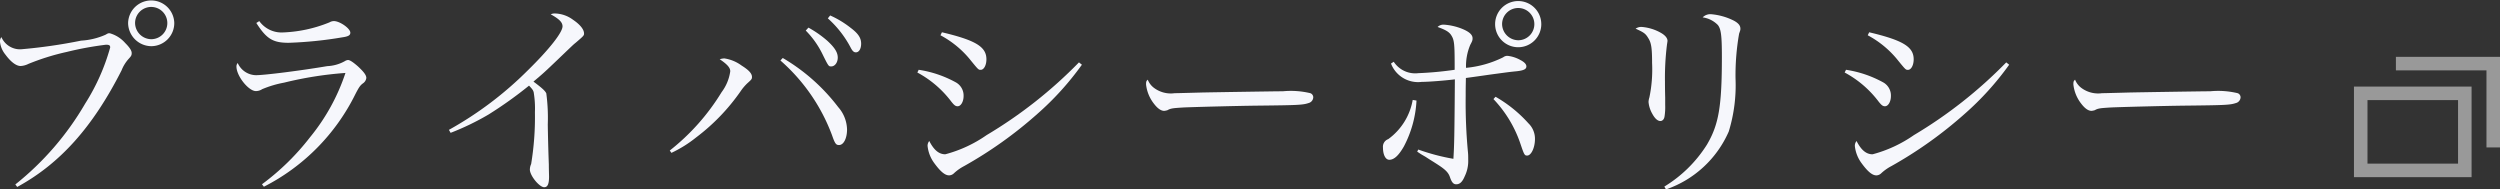 <svg id="レイヤー_1" data-name="レイヤー 1" xmlns="http://www.w3.org/2000/svg" viewBox="0 0 184.937 14.004">
  <rect x="0" y="0" width="184.937" height="14.004" fill="#333333" stroke="none"/>
  <defs>
    <style>
      .cls-1 {
        fill: #f6f7fc;
      }

      .cls-2 {
        opacity: 0.5;
      }

      .cls-3 {
        fill: #fff;
      }
    </style>
  </defs>
  <title>ai-pc-menu-008</title>
  <g>
    <path class="cls-1" d="M415.6,390.858a21.353,21.353,0,0,0,5.162-5.973,15.48,15.48,0,0,0,1.856-4.164c0-.155-.078-.2-.312-.2a24.413,24.413,0,0,0-2.885.53,17.393,17.393,0,0,0-2.854.889,1.451,1.451,0,0,1-.577.156c-.327,0-.733-.312-1.123-.843a1.8,1.8,0,0,1-.405-.982.5.5,0,0,1,.109-.312,1.5,1.5,0,0,0,1.45.9,39.086,39.086,0,0,0,4.444-.64,5.2,5.2,0,0,0,1.809-.437c.187-.109.187-.109.312-.109a2.378,2.378,0,0,1,1.138.718c.328.327.484.562.484.748,0,.156-.031.219-.219.422a2.813,2.813,0,0,0-.53.857c-2.121,4.18-4.538,6.893-7.719,8.624Zm11.758-11.945a1.708,1.708,0,0,1-1.7,1.716,1.731,1.731,0,0,1-1.715-1.716,1.708,1.708,0,0,1,3.415,0Zm-2.9,0a1.212,1.212,0,0,0,1.2,1.2,1.193,1.193,0,1,0-1.2-1.2Z" transform="translate(-414.466 -377.213)"/>
    <path class="cls-1" d="M433.846,390.843a17.99,17.99,0,0,0,3.555-3.478,14.88,14.88,0,0,0,2.62-4.756,27.017,27.017,0,0,0-4.538.717,7.815,7.815,0,0,0-1.622.483.845.845,0,0,1-.468.141c-.545,0-1.435-1.123-1.435-1.81a.37.37,0,0,1,.094-.265,1.5,1.5,0,0,0,1.356.9c.608,0,3.244-.327,5.271-.67a2.914,2.914,0,0,0,1.279-.359.553.553,0,0,1,.25-.094c.141,0,.375.156.733.469.437.405.624.654.624.857a.56.56,0,0,1-.234.39c-.219.156-.312.3-.577.811a15.264,15.264,0,0,1-6.768,6.847Zm-.2-12.07a2.029,2.029,0,0,0,1.669.843,10.1,10.1,0,0,0,3.524-.749.653.653,0,0,1,.327-.094c.437,0,1.216.546,1.216.858,0,.187-.14.28-.592.343a29.149,29.149,0,0,1-3.977.405c-1.17,0-1.638-.3-2.386-1.466Z" transform="translate(-414.466 -377.213)"/>
    <path class="cls-1" d="M447.674,386.819a26.377,26.377,0,0,0,5.863-4.429c1.544-1.513,2.542-2.775,2.542-3.229,0-.3-.25-.545-.873-.889a.676.676,0,0,1,.312-.062,2.332,2.332,0,0,1,1.341.468c.53.359.811.718.811,1.014,0,.141-.016.172-.624.687-.156.125-.156.125-1.263,1.186-1.091,1.045-1.185,1.122-1.855,1.684.608.452.873.687.951.874a13.805,13.805,0,0,1,.109,2.292c.016,1.092.046,2.09.078,2.979,0,.343.016.795.016.889,0,.546-.109.78-.358.78-.359,0-1.061-.858-1.061-1.311a1.026,1.026,0,0,1,.094-.405,21.255,21.255,0,0,0,.28-3.836,7.254,7.254,0,0,0-.093-1.481c-.047-.156-.109-.234-.343-.483a29.981,29.981,0,0,1-2.994,2.136,19.177,19.177,0,0,1-2.807,1.357Z" transform="translate(-414.466 -377.213)"/>
    <path class="cls-1" d="M464.012,388.348a16.244,16.244,0,0,0,3.836-4.319,3.332,3.332,0,0,0,.639-1.544c0-.25-.2-.5-.78-.889a1.227,1.227,0,0,1,.343-.062,2.843,2.843,0,0,1,1.279.53c.546.343.764.592.764.842,0,.156-.031.188-.343.468a3.6,3.6,0,0,0-.5.593,15,15,0,0,1-3.291,3.415,9.063,9.063,0,0,1-1.824,1.139Zm8.359-6.846a14.129,14.129,0,0,1,4.1,3.633,2.589,2.589,0,0,1,.655,1.653c0,.655-.25,1.154-.593,1.154-.218,0-.3-.094-.515-.718a13.688,13.688,0,0,0-3.821-5.536Zm1.9-2.246a7.988,7.988,0,0,1,1.388.967c.562.515.78.874.78,1.248s-.218.655-.483.655c-.2,0-.2,0-.7-1.014a6.568,6.568,0,0,0-1.185-1.638Zm1.606-.9a7.084,7.084,0,0,1,1.481.889c.608.452.811.78.811,1.2,0,.374-.156.64-.39.64-.14,0-.234-.078-.359-.3a7.69,7.69,0,0,0-1.715-2.214Z" transform="translate(-414.466 -377.213)"/>
    <path class="cls-1" d="M482.425,382.375a8.254,8.254,0,0,1,2.729.92,1.112,1.112,0,0,1,.593,1.029c0,.405-.2.749-.437.749-.156,0-.25-.062-.483-.359a7.7,7.7,0,0,0-2.5-2.136ZM494.5,382a21.481,21.481,0,0,1-3.306,3.648,30.713,30.713,0,0,1-5.411,3.853,3.437,3.437,0,0,0-.749.53.528.528,0,0,1-.359.155c-.312,0-.655-.3-1.107-.92a2.585,2.585,0,0,1-.484-1.247.546.546,0,0,1,.125-.375c.343.671.717.982,1.185.982a9.65,9.65,0,0,0,3.057-1.419,33.383,33.383,0,0,0,6.831-5.38Zm-10.355-2.4c2.5.592,3.291,1.075,3.291,2,0,.437-.187.779-.421.779-.172,0-.172,0-.842-.826a7.2,7.2,0,0,0-2.136-1.731Z" transform="translate(-414.466 -377.213)"/>
    <path class="cls-1" d="M499.856,383.731a2.077,2.077,0,0,0,1.513.375c.171,0,.171,0,1.918-.047.608-.016,5.567-.094,6.082-.094a6.177,6.177,0,0,1,2.027.141.324.324,0,0,1,.218.312.458.458,0,0,1-.359.421c-.421.141-.795.156-3.743.188-1.45.016-5.021.108-5.567.14-.733.047-.874.063-1.123.2a1.241,1.241,0,0,1-.234.047q-.351,0-.749-.515a2.8,2.8,0,0,1-.593-1.435c0-.219.016-.25.125-.358A1.393,1.393,0,0,0,499.856,383.731Z" transform="translate(-414.466 -377.213)"/>
    <path class="cls-1" d="M519.251,384.651a8.141,8.141,0,0,1-.936,3.4c-.375.654-.717.982-1.076.982-.281,0-.468-.375-.468-.905a.594.594,0,0,1,.39-.623,4.539,4.539,0,0,0,1.809-2.9Zm-1.684-2.869a1.9,1.9,0,0,0,1.824.843,25.248,25.248,0,0,0,2.683-.25V382c0-1.466-.031-1.81-.218-2.121-.156-.28-.39-.437-1.045-.671a.625.625,0,0,1,.468-.171,4.409,4.409,0,0,1,1.356.312c.53.219.764.437.764.7,0,.155-.031.218-.171.483a4.008,4.008,0,0,0-.312,1.7,7.833,7.833,0,0,0,2.745-.779.5.5,0,0,1,.3-.109h.031a2.524,2.524,0,0,1,.951.312c.3.156.437.313.437.469,0,.2-.187.3-.717.358-.639.063-.686.078-1.98.249-.967.141-1.559.219-1.778.25-.016.811-.016.951-.016,1.325a39.2,39.2,0,0,0,.172,4.2c.016.171.016.327.016.515a2.6,2.6,0,0,1-.265,1.247c-.172.405-.359.577-.624.577-.2,0-.327-.141-.452-.5-.109-.343-.312-.562-.858-.92-.3-.2-.624-.39-.951-.608l-.343-.2-.281-.187.078-.156a15.4,15.4,0,0,0,2.6.687c.063-1.014.078-1.622.109-5.879-.749.093-1.95.187-2.449.187a2.144,2.144,0,0,1-2.276-1.356Zm7.532,2.589a9.8,9.8,0,0,1,2.433,1.965,1.591,1.591,0,0,1,.483,1.154c0,.654-.281,1.231-.577,1.231-.187,0-.218-.047-.483-.826a8.919,8.919,0,0,0-2.012-3.353Zm3.384-5.38a1.708,1.708,0,1,1-1.7-1.7A1.707,1.707,0,0,1,528.482,378.991Zm-2.9,0a1.211,1.211,0,0,0,1.2,1.2,1.193,1.193,0,1,0-1.2-1.2Z" transform="translate(-414.466 -377.213)"/>
    <path class="cls-1" d="M535.948,379.209a3.387,3.387,0,0,1,1.466.483c.265.172.405.359.405.546,0,.047-.031.2-.047.344a19.745,19.745,0,0,0-.14,2.682c0,.2,0,.562.016,1.186v.53a4.407,4.407,0,0,1-.047.842c-.031.219-.156.343-.312.343-.2,0-.405-.187-.592-.53a2.147,2.147,0,0,1-.281-.873,1.225,1.225,0,0,1,.063-.343,10.074,10.074,0,0,0,.2-2.542c0-1.139-.062-1.513-.3-1.871-.187-.312-.328-.405-.92-.671A.728.728,0,0,1,535.948,379.209Zm1.637,11.806a9.642,9.642,0,0,0,3.15-3.1c.873-1.481,1.107-2.822,1.107-6.5,0-1.56-.062-2.059-.3-2.354a1.933,1.933,0,0,0-1.123-.562.8.8,0,0,1,.639-.234,4.632,4.632,0,0,1,1.591.437c.39.188.562.391.562.624,0,.109,0,.109-.094.374a17.792,17.792,0,0,0-.265,3.338,11.658,11.658,0,0,1-.5,3.9,7.855,7.855,0,0,1-4.647,4.288Z" transform="translate(-414.466 -377.213)"/>
    <path class="cls-1" d="M551.024,382.375a8.254,8.254,0,0,1,2.729.92,1.111,1.111,0,0,1,.593,1.029c0,.405-.2.749-.437.749-.156,0-.25-.062-.484-.359a7.688,7.688,0,0,0-2.5-2.136Zm12.07-.374a21.481,21.481,0,0,1-3.306,3.648,30.713,30.713,0,0,1-5.411,3.853,3.437,3.437,0,0,0-.749.53.528.528,0,0,1-.359.155c-.312,0-.655-.3-1.107-.92a2.584,2.584,0,0,1-.483-1.247.545.545,0,0,1,.125-.375c.343.671.717.982,1.185.982a9.65,9.65,0,0,0,3.057-1.419,33.383,33.383,0,0,0,6.831-5.38Zm-10.355-2.4c2.5.592,3.291,1.075,3.291,2,0,.437-.187.779-.421.779-.172,0-.172,0-.842-.826a7.194,7.194,0,0,0-2.136-1.731Z" transform="translate(-414.466 -377.213)"/>
    <path class="cls-1" d="M568.454,383.731a2.077,2.077,0,0,0,1.513.375c.171,0,.171,0,1.918-.047.608-.016,5.567-.094,6.082-.094a6.177,6.177,0,0,1,2.027.141.324.324,0,0,1,.218.312.458.458,0,0,1-.359.421c-.421.141-.8.156-3.743.188-1.45.016-5.021.108-5.567.14-.733.047-.874.063-1.123.2a1.241,1.241,0,0,1-.234.047q-.351,0-.749-.515a2.8,2.8,0,0,1-.593-1.435c0-.219.016-.25.125-.358A1.393,1.393,0,0,0,568.454,383.731Z" transform="translate(-414.466 -377.213)"/>
  </g>
  <g class="cls-2">
    <path class="cls-3" d="M596.3,384.618v4.7h-6.7v-4.7h6.7m1-1h-8.7v6.7h8.7v-6.7Z" transform="translate(-414.466 -377.213)"/>
    <polygon class="cls-3" points="177.237 4.205 184.937 4.205 184.937 10.906 183.937 10.906 183.937 5.205 177.237 5.205 177.237 4.205"/>
  </g>
</svg>
